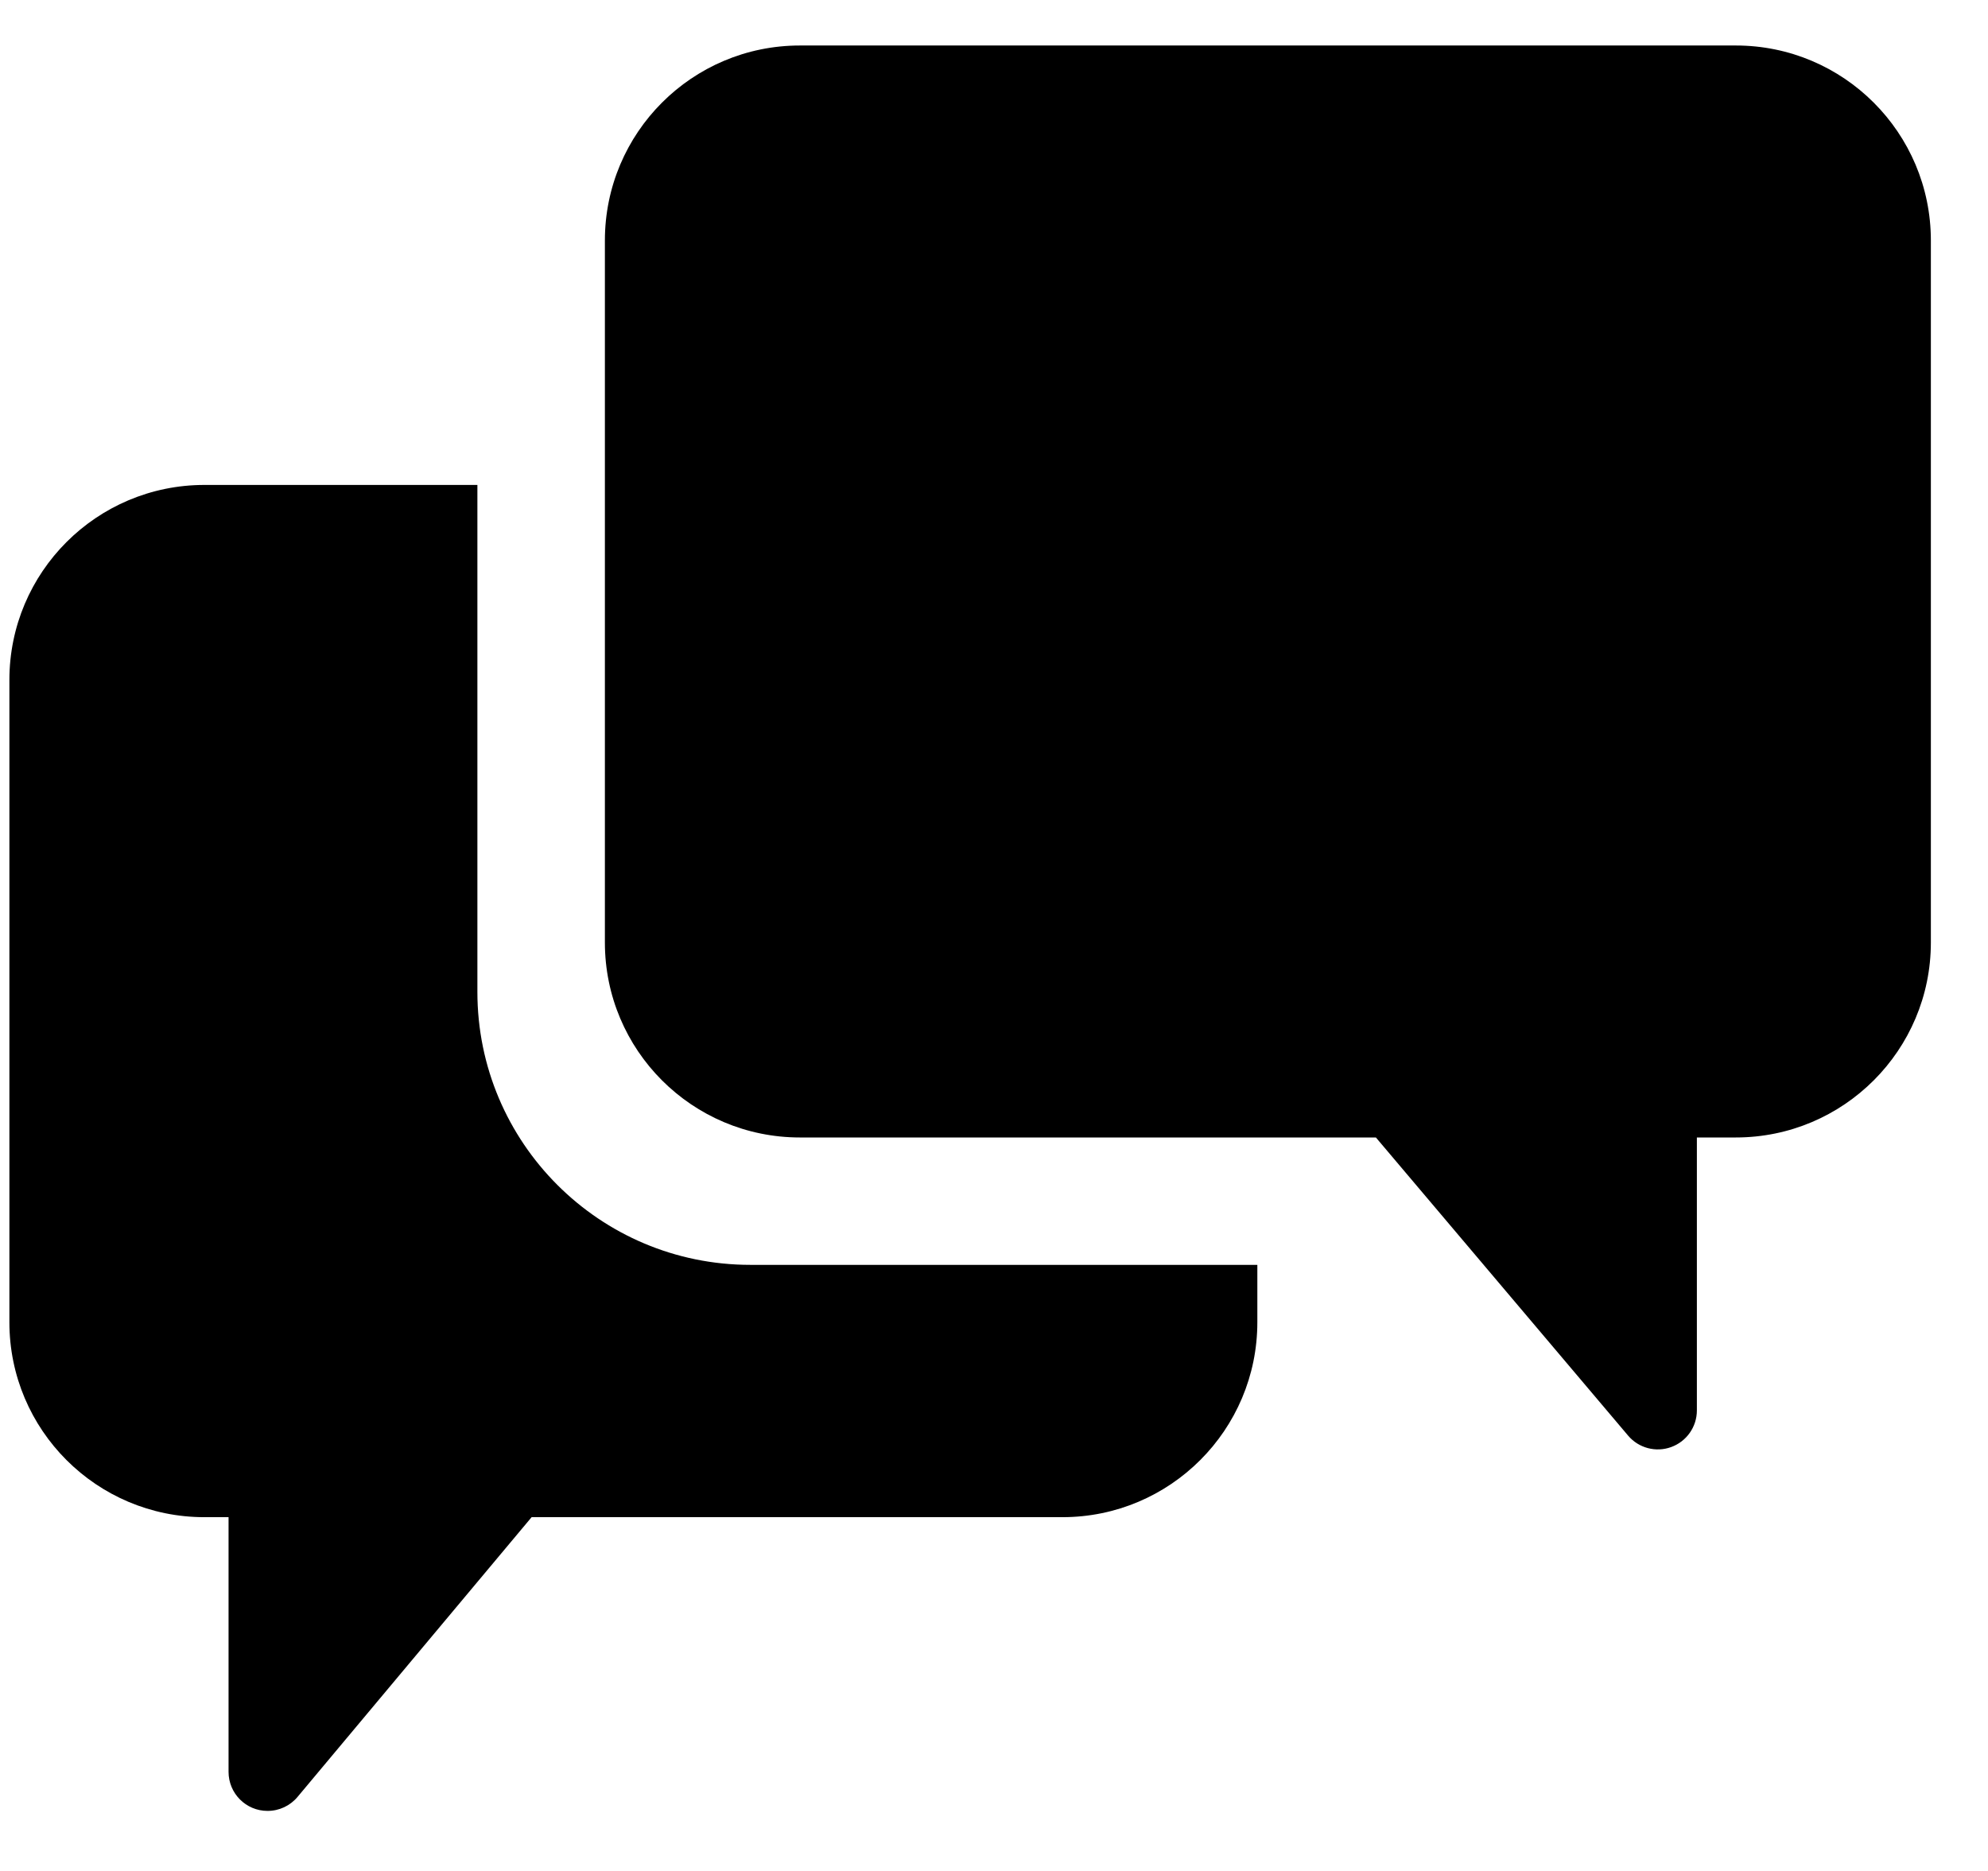 <?xml version="1.0" encoding="UTF-8" standalone="no"?><!DOCTYPE svg PUBLIC "-//W3C//DTD SVG 1.1//EN" "http://www.w3.org/Graphics/SVG/1.1/DTD/svg11.dtd"><svg width="34" height="32" viewBox="0 0 142 134" version="1.1" xmlns="http://www.w3.org/2000/svg" xmlns:xlink="http://www.w3.org/1999/xlink" xml:space="preserve" xmlns:serif="http://www.serif.com/" style="fill-rule:evenodd;clip-rule:evenodd;stroke-linejoin:round;stroke-miterlimit:2;"><g><path d="M34.002,71.041l0,-36.309l-19.55,0c-7.713,0 -13.967,6.255 -13.967,13.967l0,46c0,7.713 6.254,13.963 13.967,13.963l1.729,0l0,18.241c0,1.542 1.246,2.796 2.787,2.796c0.838,0.004 1.625,-0.367 2.159,-1.008l16.758,-20.029l38.013,0c7.712,0 13.962,-6.25 13.962,-13.963l0,-4.108l-36.308,0c-10.796,0 -19.55,-8.75 -19.55,-19.55" style="fill-rule:nonzero;"/><path d="M124.129,3.259l-67.033,0c-7.713,0 -13.963,6.254 -13.963,13.967l0,50.275c0,7.712 6.25,13.966 13.963,13.966l41.254,0l18.071,21.363c0.754,0.883 1.979,1.208 3.071,0.812c1.108,-0.4 1.846,-1.45 1.846,-2.625l0,-19.55l2.791,0c7.713,0 13.967,-6.254 13.967,-13.966l0,-50.275c0,-7.713 -6.254,-13.967 -13.967,-13.967" style="fill-rule:nonzero;"/></g></svg>
